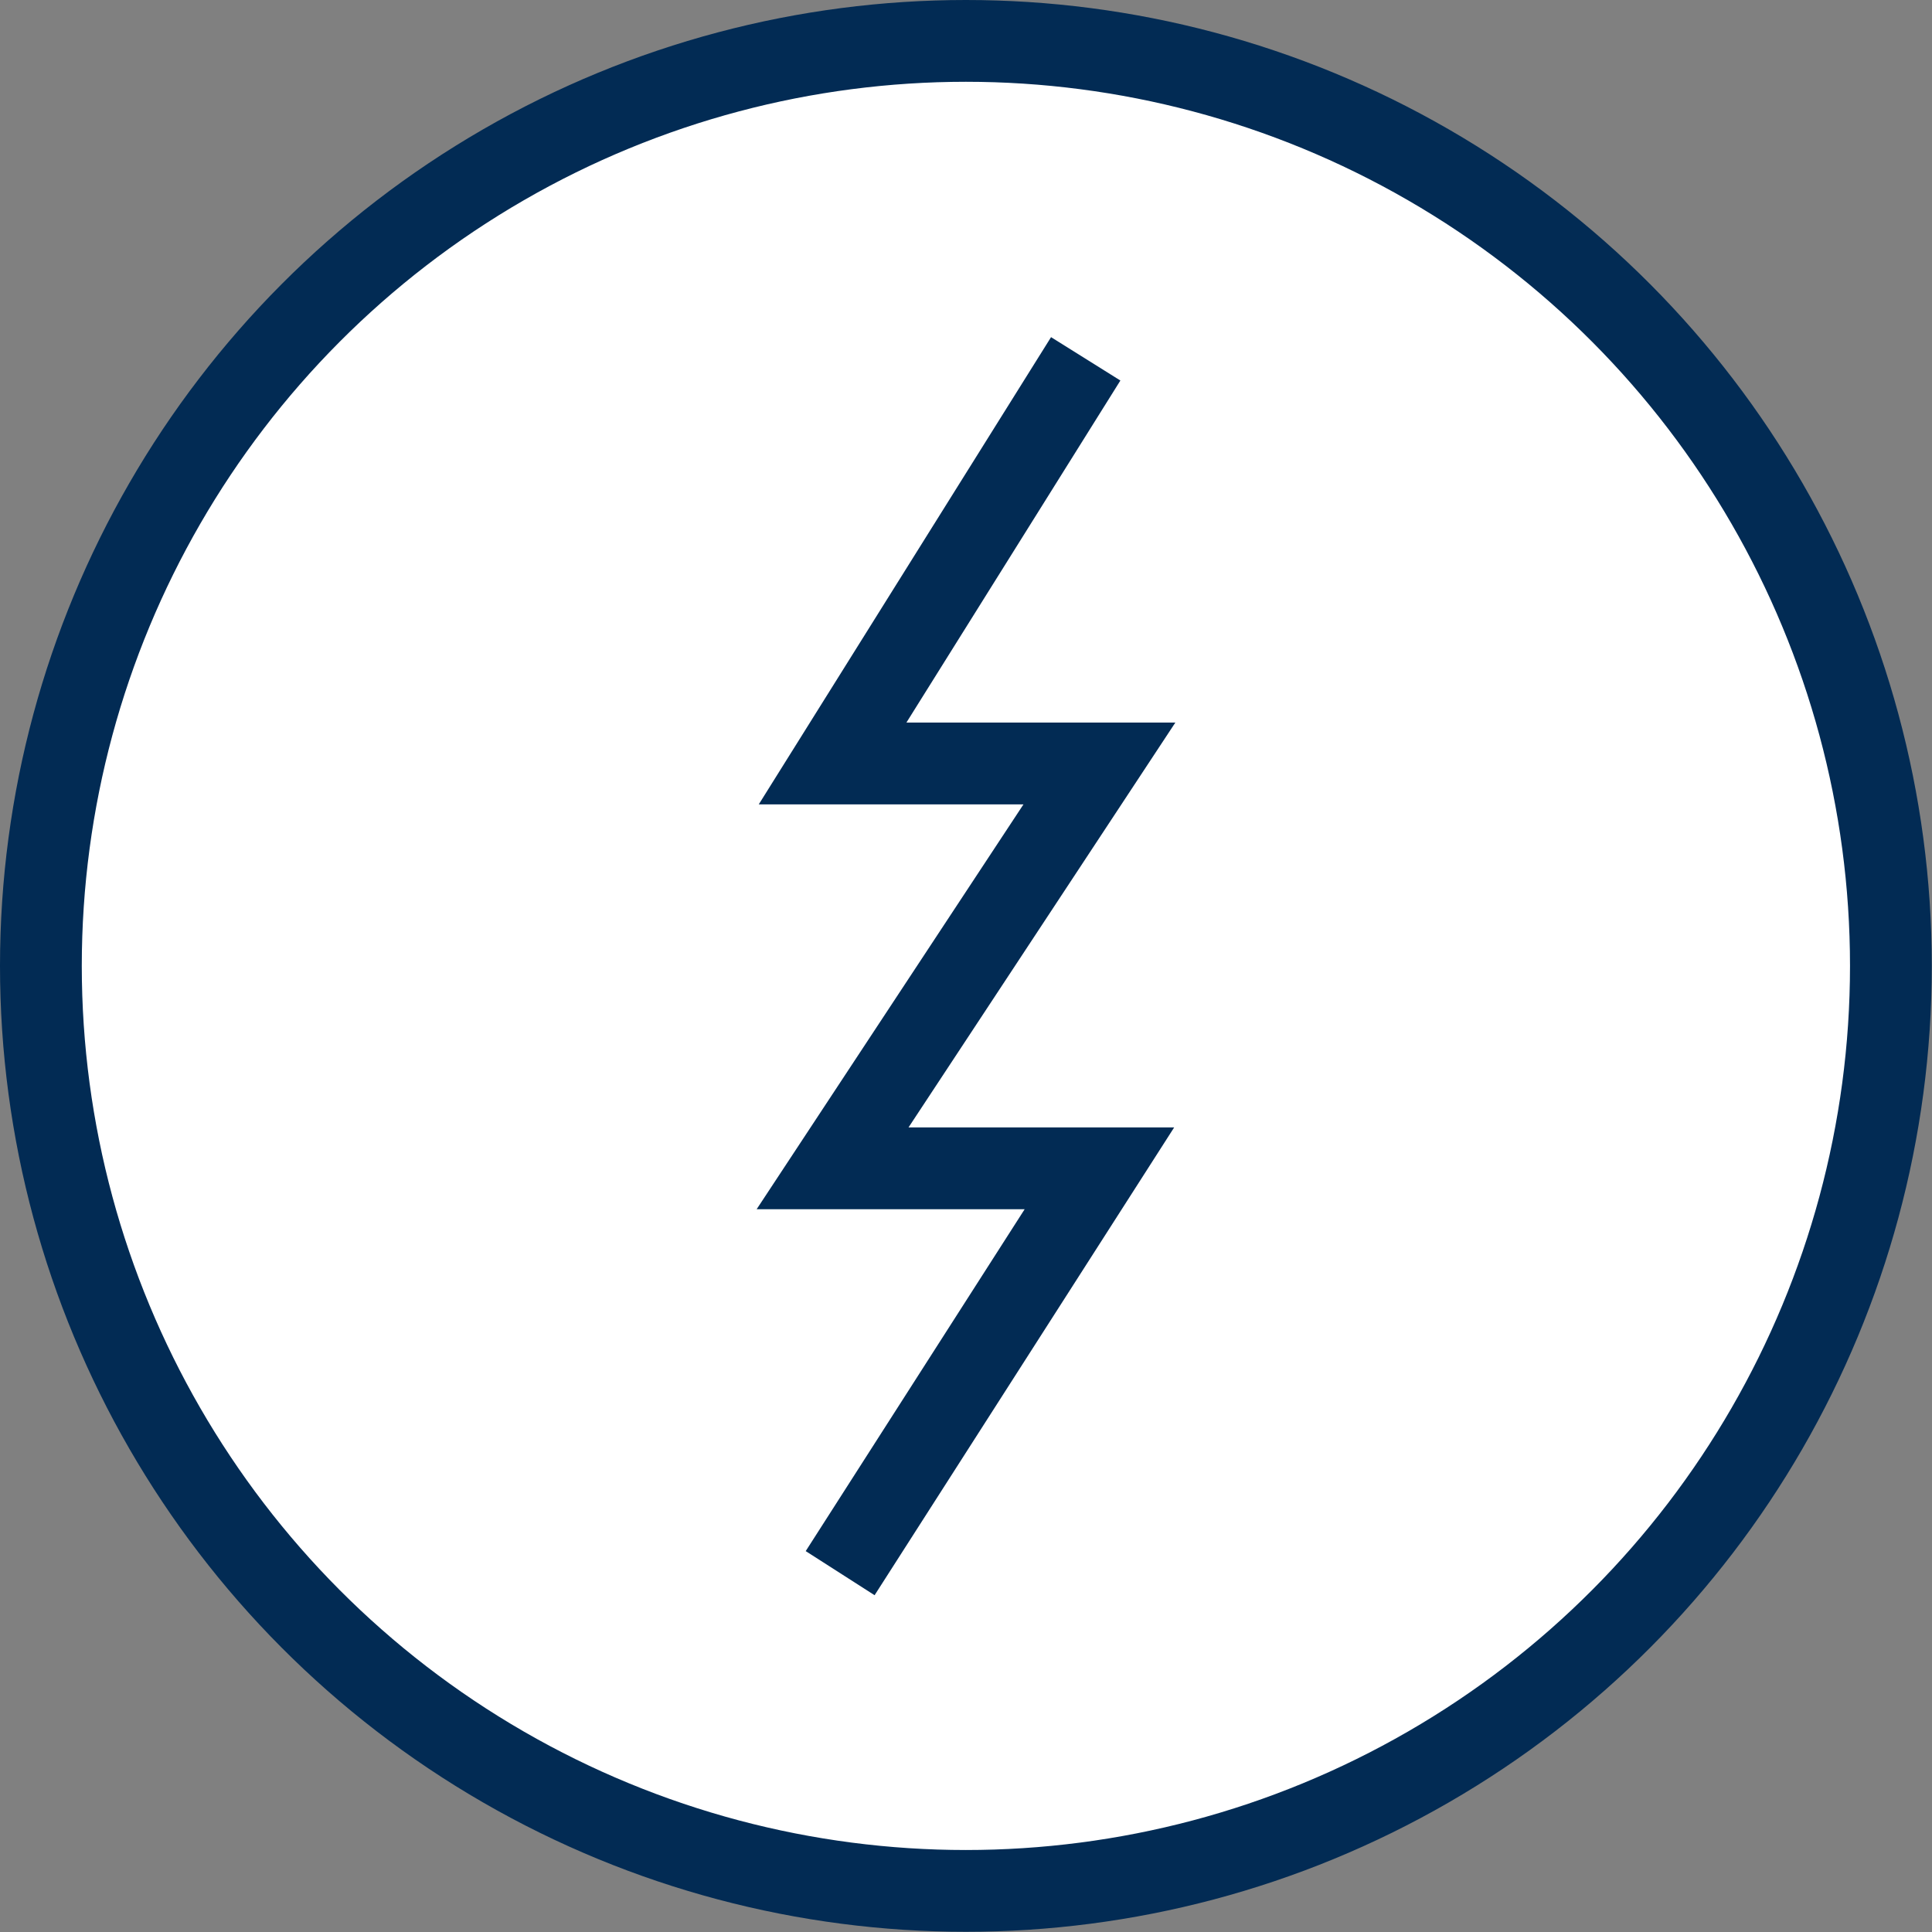 <svg id="Layer_1" data-name="Layer 1" xmlns="http://www.w3.org/2000/svg" viewBox="0 0 94.49 94.49"><rect x="0" y="0" width="94.49" height="94.49" fill="#808080" stroke="none"/><defs><style>.cls-1{fill:#fff;stroke:#022b54;stroke-miterlimit:10;stroke-width:4px;}</style></defs><title>Perform icon</title><circle class="cls-1" cx="47.24" cy="47.24" r="45.24"/><polyline class="cls-1" points="53.1 17.55 40.72 37.34 53.77 37.34 40.72 57.14 53.77 57.14 41.09 76.94"/></svg>